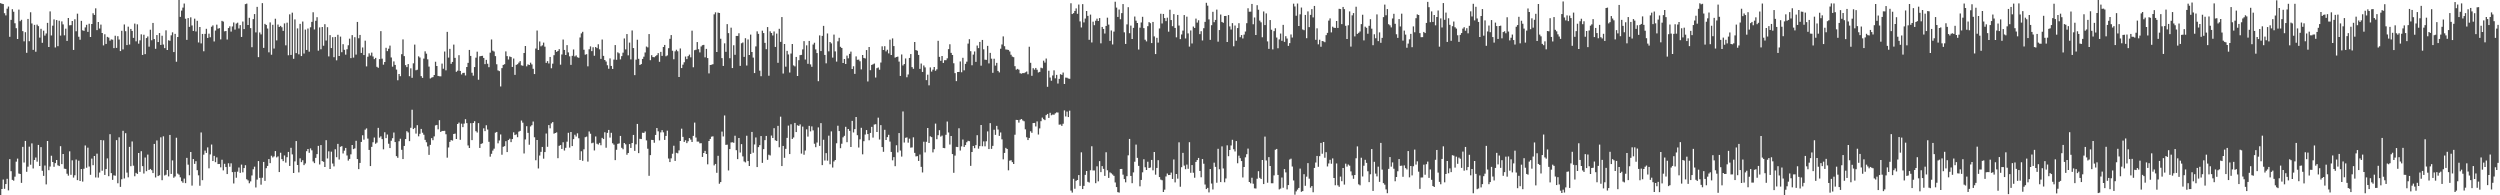 <?xml version="1.0" encoding="UTF-8"?>
<svg xmlns="http://www.w3.org/2000/svg" width="1920" height="150">
  <path d="M0 2.416h1v148.562H0zM1 2.872h1v142.275H1zM2 3.143h1v134.756H2zM3 10.141h1v134.843H3zM4 11.839h1v129.507H4zM5 6.665h1v130.659H5zM6 5.016h1v141.189H6zM7 28.255h1v93.947H7zM8 15.271h1v116.198H8zM9 7.077h1v131.068H9zM10 9.008h1v129.768H10zM11 17.859h1v117.837H11zM12 21.637h1v102.523H12zM13 29.938h1v91.857H13zM14 7.393h1v125.906H14zM15 16.275h1v117.339H15zM16 15.205h1v125.223H16zM17 23.919h1v88.891H17zM18 31.738h1v93.098H18zM19 24.704h1v83.516H19zM20 40.574h1v91.385H20zM21 14.558h1v113.465H21zM22 31.660h1v80.996H22zM23 9.410h1v117.118H23zM24 18.020h1v92.131H24zM25 38.300h1v91.073H25zM26 19.120h1v103.750H26zM27 39.749h1v81.240H27zM28 18.880h1v105.285H28zM29 20.060h1v91.269H29zM30 28.874h1v98.616H30zM31 22.126h1v90.872H31zM32 32.854h1v98.297H32zM33 23.549h1v111.530H33zM34 27.323h1v99.793H34zM35 25.714h1v115.901H35zM36 17.574h1v90.701H36zM37 36.111h1v94.582H37zM38 8.740h1v119.144H38zM39 27.218h1v92.386H39zM40 19.688h1v104.723H40zM41 14.874h1v113.217H41zM42 36.432h1v88.845H42zM43 15.412h1v107.455H43zM44 35.466h1v91.514H44zM45 15.920h1v111.627H45zM46 27.332h1v84.933H46zM47 16.437h1v109.606H47zM48 18.742h1v99.517H48zM49 27.125h1v102.408H49zM50 22.012h1v107.749H50zM51 31.459h1v101.962H51zM52 13.815h1v121.087H52zM53 19.472h1v96.736H53zM54 19.286h1v114.965H54zM55 16.107h1v107.022H55zM56 38.342h1v98.033H56zM57 14.795h1v119.811H57zM58 24.030h1v98.483H58zM59 10.497h1v127.838H59zM60 28.218h1v95.153H60zM61 30.507h1v108.499H61zM62 16.043h1v113.806H62zM63 23.304h1v116.163H63zM64 23.681h1v105.893H64zM65 21.019h1v90.687H65zM66 19.040h1v109.757H66zM67 24.474h1v88.918H67zM68 18.220h1v109.680H68zM69 28.426h1v105.844H69zM70 18.427h1v103.356H70zM71 10.174h1v116.702H71zM72 11.483h1v108.330H72zM73 6.414h1v129.855H73zM74 23.134h1v94.888H74zM75 16.875h1v119.502H75zM76 21.894h1v110.621H76zM77 18.898h1v88.678H77zM78 25.345h1v105.762H78zM79 34.880h1v72.880H79zM80 26.317h1v108.057H80zM81 33.723h1v96.145H81zM82 28.339h1v93.305H82zM83 28.895h1v106.411H83zM84 31.215h1v71.859H84zM85 30.252h1v102.705H85zM86 30.449h1v107.685H86zM87 36.953h1v97.681H87zM88 27.442h1v107.545H88zM89 36.756h1v70.851H89zM90 27.781h1v112.966H90zM91 30.364h1v75.092H91zM92 39.194h1v104.306H92zM93 23.652h1v114.014H93zM94 37.919h1v62.554H94zM95 18.809h1v118.268H95zM96 23.942h1v78.372H96zM97 34.604h1v97.965H97zM98 20.461h1v115.735H98zM99 34.187h1v78.600H99zM100 22.208h1v105.434H100zM101 23.778h1v84.854H101zM102 29.085h1v98.147H102zM103 18.142h1v117.232H103zM104 31.732h1v101.008H104zM105 18.664h1v114.931H105zM106 33.530h1v83.988H106zM107 30.971h1v101.001H107zM108 26.362h1v89.785H108zM109 42.167h1v85.438H109zM110 26.657h1v106.607H110zM111 41.552h1v79.416H111zM112 29.225h1v102.279H112zM113 27.980h1v90.750H113zM114 35.840h1v94.706H114zM115 22.826h1v106.907H115zM116 30.937h1v99.764H116zM117 17.624h1v115.266H117zM118 30.016h1v80.523H118zM119 37.473h1v98.806H119zM120 26.948h1v80.906H120zM121 32.306h1v102.936H121zM122 25.373h1v109.232H122zM123 34.486h1v70.987H123zM124 27.453h1v110.965H124zM125 34.186h1v70.513H125zM126 36.959h1v97.808H126zM127 23.310h1v110.910H127zM128 38.389h1v92.179H128zM129 30.937h1v104.547H129zM130 31.312h1v72.331H130zM131 27.121h1v106.463H131zM132 24.852h1v98.355H132zM133 39.999h1v96.522H133zM134 25.990h1v109.560H134zM135 47.392h1v58.389H135zM136 28.424h1v104.912H136zM137 -0.625h1v134.764H137zM138 12.946h1v123.252H138zM139 8.123h1v131.047H139zM140 5.833h1v134.530H140zM141 2.692h1v134.455H141zM142 14.364h1v126.301H142zM143 30.594h1v90.633H143zM144 13.872h1v112.575H144zM145 20.629h1v113.953H145zM146 13.290h1v103.450H146zM147 19.575h1v122.984H147zM148 23.768h1v98.390H148zM149 14.334h1v111.513H149zM150 24.176h1v99.646H150zM151 15.978h1v114.725H151zM152 32.610h1v102.035H152zM153 20.721h1v121.911H153zM154 33.344h1v68.407H154zM155 26.073h1v112.299H155zM156 39.363h1v79.397H156zM157 26.023h1v89.633H157zM158 22.104h1v95.325H158zM159 29.126h1v84.055H159zM160 25.868h1v103.418H160zM161 28.600h1v89.958H161zM162 20.546h1v90.431H162zM163 19.492h1v104.182H163zM164 31.824h1v87.893H164zM165 23.457h1v101.095H165zM166 18.925h1v101.953H166zM167 22.019h1v104.006H167zM168 21.602h1v104.304H168zM169 30.235h1v98.302H169zM170 16.006h1v106.680H170zM171 16.590h1v114.285H171zM172 24.066h1v101.733H172zM173 23.809h1v104.500H173zM174 30.376h1v103.328H174zM175 21.569h1v103.798H175zM176 20.223h1v107.816H176zM177 24.282h1v101.168H177zM178 20.331h1v111.888H178zM179 17.228h1v123.654H179zM180 22.739h1v109.269H180zM181 18.055h1v118.428H181zM182 17.393h1v114.466H182zM183 21.864h1v106.824H183zM184 19.318h1v113.464H184zM185 28.377h1v98.033H185zM186 16.526h1v115.823H186zM187 22.300h1v106.783H187zM188 3.160h1v123.730H188zM189 2.775h1v134.899H189zM190 19.207h1v119.326H190zM191 13.667h1v127.105H191zM192 21.581h1v117.742H192zM193 36.231h1v98.511H193zM194 14.671h1v115.343H194zM195 10.808h1v117.191H195zM196 24.866h1v119.129H196zM197 5.252h1v132.667H197zM198 43.883h1v79.807H198zM199 24.913h1v111.679H199zM200 26.395h1v115.422H200zM201 2.384h1v134.138H201zM202 36.749h1v87.603H202zM203 18.338h1v120.583H203zM204 19.167h1v110.016H204zM205 21.890h1v105.541H205zM206 40.180h1v81.959H206zM207 17.208h1v108.080H207zM208 42.047h1v77.555H208zM209 19.047h1v101.872H209zM210 37.250h1v82.871H210zM211 14.381h1v101.651H211zM212 31.039h1v89.825H212zM213 18.855h1v101.243H213zM214 20.662h1v111.487H214zM215 19.888h1v97.391H215zM216 20.956h1v101.252H216zM217 23.713h1v100.034H217zM218 17.966h1v101.444H218zM219 34.805h1v90.095H219zM220 17.420h1v103.291H220zM221 42.421h1v74.249H221zM222 11.020h1v116.416H222zM223 42.176h1v71.359H223zM224 9.735h1v108.855H224zM225 45.179h1v87.669H225zM226 14.917h1v109.037H226zM227 40.807h1v67.508H227zM228 21.835h1v104.882H228zM229 41.709h1v90.688H229zM230 18.308h1v103.280H230zM231 43.082h1v81.449H231zM232 16.532h1v106.551H232zM233 41.134h1v85.668H233zM234 22.742h1v102.803H234zM235 38.373h1v77.736H235zM236 21.914h1v92.497H236zM237 39.700h1v77.674H237zM238 20.920h1v93.027H238zM239 16.789h1v98.650H239zM240 9.417h1v114.587H240zM241 22.611h1v102.664H241zM242 15.958h1v105.290H242zM243 13.184h1v105.184H243zM244 38.928h1v73.118H244zM245 21.054h1v105.266H245zM246 37.854h1v73.541H246zM247 20.760h1v102.924H247zM248 35.127h1v89.127H248zM249 18.578h1v109.700H249zM250 31.139h1v76.518H250zM251 20.876h1v100.848H251zM252 43.299h1v72.911H252zM253 26.962h1v102.806H253zM254 36.915h1v79.574H254zM255 28.590h1v96.989H255zM256 43.935h1v83.868H256zM257 28.358h1v86.280H257zM258 46.313h1v74.425H258zM259 26.719h1v83.787H259zM260 42.993h1v79.531H260zM261 28.113h1v84.620H261zM262 40.074h1v72.181H262zM263 33.922h1v83.932H263zM264 38.237h1v77.490H264zM265 41.996h1v71.592H265zM266 37.840h1v81.565H266zM267 34.743h1v88.616H267zM268 29.702h1v92.355H268zM269 44.643h1v73.866H269zM270 26.982h1v84.400H270zM271 44.243h1v70.271H271zM272 28.562h1v85.420H272zM273 41.926h1v66.220H273zM274 16.821h1v105.324H274zM275 29.413h1v100.486H275zM276 26.851h1v98.267H276zM277 40.648h1v68.373H277zM278 36.447h1v67.413H278zM279 42.315h1v64.962H279zM280 31.247h1v68.360H280zM281 50.980h1v47.620H281zM282 43.583h1v62.841H282zM283 40.945h1v74.189H283zM284 42.645h1v84.890H284zM285 40.381h1v72.414H285zM286 43.380h1v65.873H286zM287 45.422h1v60.183H287zM288 44.439h1v65.965H288zM289 51.324h1v58.173H289zM290 52.093h1v46.109H290zM291 45.436h1v60.317H291zM292 23.894h1v80.821H292zM293 45.054h1v61.805H293zM294 49.668h1v65.012H294zM295 47.609h1v53.967H295zM296 36.687h1v69.410H296zM297 39.279h1v64.026H297zM298 37.443h1v72.967H298zM299 35.005h1v78.686H299zM300 44.155h1v63.929H300zM301 51.197h1v54.949H301zM302 47.176h1v54.586H302zM303 49.850h1v59.274H303zM304 53.442h1v66.445H304zM305 61.656h1v59.519H305zM306 56.809h1v51.701H306zM307 58.503h1v48.041H307zM308 41.630h1v73.404H308zM309 30.247h1v91.912H309zM310 43.110h1v68.983H310zM311 50.043h1v56.744H311zM312 51.537h1v49.232H312zM313 49.215h1v52.522H313zM314 58.500h1v49.878H314zM315 52.475h1v45.690H315zM316 59.771h1v24.493H316zM317 48.631h1v50.516H317zM318 34.257h1v63.934H318zM319 53.984h1v48.599H319zM320 53.577h1v42.569H320zM321 43.279h1v61.421H321zM322 44.203h1v58.545H322zM323 58.451h1v40.544H323zM324 59.782h1v42.165H324zM325 45.016h1v58.461H325zM326 39.404h1v68.014H326zM327 41.222h1v68.049H327zM328 45.576h1v66.863H328zM329 51.164h1v67.754H329zM330 60.259h1v51.002H330zM331 59.590h1v46.475H331zM332 59.232h1v48.437H332zM333 57.593h1v47.175H333zM334 47.407h1v48.903H334zM335 50.671h1v45.262H335zM336 58.310h1v41.005H336zM337 58.586h1v33.742H337zM338 58.609h1v42.698H338zM339 48.854h1v51.699H339zM340 52.788h1v47.790H340zM341 39.569h1v60.881H341zM342 54.012h1v49.129H342zM343 24.492h1v96.581H343zM344 44.256h1v68.999H344zM345 37.542h1v71.395H345zM346 49.000h1v58.581H346zM347 47.559h1v60.405H347zM348 34.246h1v68.648H348zM349 44.424h1v58.189H349zM350 55.148h1v51.584H350zM351 54.287h1v40.968H351zM352 42.392h1v51.782H352zM353 54.498h1v52.860H353zM354 57.199h1v37.765H354zM355 55.994h1v41.633H355zM356 55.887h1v39.027H356zM357 57.972h1v33.564H357zM358 51.452h1v43.105H358zM359 48.258h1v63.472H359zM360 38.349h1v75.310H360zM361 42.945h1v51.650H361zM362 55.868h1v51.761H362zM363 58.108h1v36.373H363zM364 51.489h1v41.605H364zM365 44.306h1v56.455H365zM366 39.706h1v62.065H366zM367 61.259h1v33.291H367zM368 43.246h1v70.371H368zM369 43.031h1v67.498H369zM370 42.879h1v67.163H370zM371 44.475h1v54.097H371zM372 49.270h1v51.461H372zM373 45.965h1v50.243H373zM374 48.960h1v50.504H374zM375 51.613h1v57.310H375zM376 40.431h1v79.873H376zM377 30.286h1v87.855H377zM378 38.935h1v76.736H378zM379 39.555h1v74.612H379zM380 43.090h1v58.794H380zM381 49.366h1v51.949H381zM382 54.045h1v56.029H382zM383 54.632h1v53.264H383zM384 66.419h1v36.836H384zM385 52.342h1v66.508H385zM386 49.870h1v62.881H386zM387 49.305h1v62.946H387zM388 39.455h1v68.999H388zM389 43.127h1v73.636H389zM390 45.708h1v61.853H390zM391 43.377h1v63.167H391zM392 43.818h1v65.364H392zM393 51.407h1v55.374H393zM394 44.946h1v56.676H394zM395 57.499h1v46.255H395zM396 49.800h1v53.427H396zM397 49.289h1v56.056H397zM398 48.070h1v53.070H398zM399 46.952h1v53.556H399zM400 50.162h1v42.387H400zM401 50.501h1v43.707H401zM402 40.717h1v77.147H402zM403 35.310h1v71.806H403zM404 50.940h1v45.999H404zM405 49.467h1v52.581H405zM406 49.941h1v61.202H406zM407 48.145h1v48.957H407zM408 49.474h1v46.698H408zM409 52.815h1v40.531H409zM410 56.871h1v48.556H410zM411 37.258h1v85.835H411zM412 23.423h1v84.084H412zM413 38.382h1v90.989H413zM414 31.861h1v87.587H414zM415 35.564h1v81.051H415zM416 34.837h1v78.009H416zM417 32.740h1v89.131H417zM418 35.841h1v80.958H418zM419 48.302h1v54.226H419zM420 46.928h1v65.810H420zM421 48.731h1v47.329H421zM422 43.747h1v54.809H422zM423 52.448h1v42.333H423zM424 48.913h1v44.825H424zM425 42.399h1v60.278H425zM426 38.395h1v63.761H426zM427 39.835h1v61.870H427zM428 39.124h1v82.361H428zM429 37.746h1v74.228H429zM430 49.688h1v61.737H430zM431 41.831h1v72.546H431zM432 30.352h1v78.908H432zM433 38.357h1v77.265H433zM434 42.218h1v71.313H434zM435 34.648h1v74.128H435zM436 40.261h1v61.744H436zM437 43.270h1v70.084H437zM438 49.840h1v51.557H438zM439 42.868h1v69.317H439zM440 38.007h1v68.834H440zM441 43.326h1v60.156H441zM442 42.568h1v62.274H442zM443 43.987h1v58.431H443zM444 44.394h1v61.771H444zM445 28.781h1v94.097H445zM446 25.644h1v90.529H446zM447 24.432h1v99.052H447zM448 38.208h1v76.462H448zM449 41.983h1v63.364H449zM450 41.644h1v63.253H450zM451 50.929h1v73.157H451zM452 37.818h1v63.160H452zM453 35.623h1v67.101H453zM454 39.282h1v70.751H454zM455 36.315h1v73.241H455zM456 42.829h1v72.743H456zM457 36.116h1v68.696H457zM458 36.988h1v73.419H458zM459 33.972h1v77.033H459zM460 37.876h1v71.850H460zM461 45.217h1v66.333H461zM462 30.372h1v75.511H462zM463 42.904h1v63.885H463zM464 46.095h1v55.467H464zM465 47.238h1v66.197H465zM466 50.100h1v51.959H466zM467 52.792h1v46.979H467zM468 44.839h1v60.862H468zM469 50.646h1v51.334H469zM470 52.916h1v57.122H470zM471 45.783h1v65.301H471zM472 34.626h1v88.361H472zM473 45.908h1v69.113H473zM474 40.214h1v70.253H474zM475 40.950h1v69.156H475zM476 45.643h1v58.767H476zM477 43.122h1v70.394H477zM478 40.432h1v74.183H478zM479 29.535h1v80.284H479zM480 37.920h1v72.920H480zM481 26.161h1v92.664H481zM482 42.471h1v75.018H482zM483 32.739h1v77.910H483zM484 45.603h1v68.028H484zM485 23.394h1v86.412H485zM486 36.936h1v66.685H486zM487 57.715h1v58.134H487zM488 45.850h1v64.991H488zM489 30.525h1v64.667H489zM490 45.136h1v72.448H490zM491 49.923h1v56.664H491zM492 49.209h1v57.599H492zM493 45.236h1v56.703H493zM494 43.521h1v58.561H494zM495 40.310h1v60.649H495zM496 35.717h1v72.100H496zM497 36.402h1v77.813H497zM498 26.165h1v108.827H498zM499 46.231h1v72.896H499zM500 42.387h1v65.046H500zM501 43.812h1v63.684H501zM502 44.004h1v65.606H502zM503 43.183h1v60.430H503zM504 42.347h1v55.982H504zM505 40.813h1v60.053H505zM506 47.480h1v60.341H506zM507 39.832h1v61.870H507zM508 42.882h1v57.035H508zM509 36.085h1v65.566H509zM510 34.526h1v72.964H510zM511 43.214h1v61.162H511zM512 42.528h1v57.827H512zM513 37.022h1v84.755H513zM514 29.789h1v94.697H514zM515 26.935h1v94.654H515zM516 38.981h1v79.068H516zM517 45.507h1v66.423H517zM518 39.411h1v84.169H518zM519 38.202h1v79.136H519zM520 39.347h1v78.406H520zM521 59.148h1v56.365H521zM522 37.213h1v71.065H522zM523 52.296h1v46.516H523zM524 49.672h1v55.453H524zM525 47.820h1v61.177H525zM526 43.430h1v64.284H526zM527 45.412h1v64.498H527zM528 43.105h1v65.363H528zM529 41.911h1v64.140H529zM530 44.033h1v63.182H530zM531 23.529h1v85.513H531zM532 51.655h1v52.693H532zM533 38.543h1v55.609H533zM534 38.189h1v67.416H534zM535 32.285h1v76.489H535zM536 37.767h1v70.979H536zM537 40.266h1v69.788H537zM538 35.710h1v74.265H538zM539 34.728h1v85.816H539zM540 34.435h1v83.045H540zM541 44.032h1v71.812H541zM542 37.530h1v80.739H542zM543 44.592h1v81.595H543zM544 56.366h1v51.937H544zM545 49.905h1v56.806H545zM546 49.741h1v55.213H546zM547 49.330h1v55.394H547zM548 11.023h1v115.983H548zM549 9.474h1v116.412H549zM550 39.960h1v92.765H550zM551 9.673h1v109.999H551zM552 9.998h1v131.109H552zM553 29.736h1v110.085H553zM554 44.638h1v56.413H554zM555 50.640h1v54.164H555zM556 33.285h1v55.374H556zM557 39.773h1v71.493H557zM558 18.529h1v92.571H558zM559 25.468h1v105.440H559zM560 44.686h1v69.821H560zM561 21.237h1v88.165H561zM562 52.262h1v56.996H562zM563 34.751h1v74.907H563zM564 42.065h1v62.154H564zM565 27.582h1v87.761H565zM566 27.599h1v94.596H566zM567 25.545h1v80.436H567zM568 50.577h1v66.580H568zM569 33.213h1v77.460H569zM570 32.603h1v87.525H570zM571 43.656h1v80.334H571zM572 29.359h1v95.376H572zM573 50.305h1v53.915H573zM574 30.285h1v93.421H574zM575 42.241h1v85.262H575zM576 26.574h1v91.645H576zM577 39.961h1v61.376H577zM578 44.228h1v73.049H578zM579 56.100h1v54.841H579zM580 35.616h1v69.981H580zM581 24.065h1v104.234H581zM582 26.001h1v86.973H582zM583 54.287h1v57.163H583zM584 58.522h1v45.979H584zM585 23.548h1v101.542H585zM586 25.415h1v89.108H586zM587 32.931h1v74.702H587zM588 37.777h1v66.643H588zM589 20.795h1v101.951H589zM590 58.173h1v60.648H590zM591 24.045h1v95.354H591zM592 25.363h1v78.727H592zM593 27.222h1v78.781H593zM594 24.142h1v74.298H594zM595 36.044h1v71.737H595zM596 25.792h1v82.479H596zM597 48.217h1v48.430H597zM598 22.115h1v90.962H598zM599 32.173h1v57.409H599zM600 13.132h1v114.389H600zM601 56.458h1v55.626H601zM602 33.783h1v87.415H602zM603 51.197h1v63.113H603zM604 39.055h1v66.818H604zM605 41.805h1v54.657H605zM606 55.706h1v62.632H606zM607 41.098h1v54.323H607zM608 33.803h1v72.917H608zM609 50.209h1v55.344H609zM610 50.981h1v43.448H610zM611 43.746h1v57.702H611zM612 58.380h1v37.814H612zM613 46.217h1v50.487H613zM614 42.354h1v53.208H614zM615 42.129h1v75.818H615zM616 37.956h1v59.292H616zM617 31.592h1v87.220H617zM618 45.748h1v69.880H618zM619 34.809h1v64.505H619zM620 48.979h1v55.954H620zM621 31.444h1v65.232H621zM622 49.463h1v51.456H622zM623 51.284h1v45.790H623zM624 34.177h1v65.977H624zM625 32.812h1v77.589H625zM626 37.960h1v75.078H626zM627 40.752h1v68.709H627zM628 62.345h1v35.496H628zM629 27.163h1v84.845H629zM630 39.207h1v55.384H630zM631 27.527h1v99.309H631zM632 19.872h1v87.431H632zM633 42.178h1v81.086H633zM634 48.637h1v68.989H634zM635 25.688h1v97.712H635zM636 39.426h1v64.756H636zM637 32.235h1v93.922H637zM638 33.324h1v67.598H638zM639 44.238h1v84.408H639zM640 26.594h1v97.403H640zM641 39.478h1v83.381H641zM642 47.297h1v62.706H642zM643 31.719h1v64.858H643zM644 29.015h1v71.650H644zM645 35.928h1v77.872H645zM646 36.858h1v73.542H646zM647 48.398h1v57.093H647zM648 45.298h1v59.005H648zM649 49.135h1v48.246H649zM650 42.713h1v66.476H650zM651 44.812h1v54.247H651zM652 41.359h1v59.128H652zM653 39.644h1v73.235H653zM654 53.005h1v39.846H654zM655 50.914h1v50.828H655zM656 56.736h1v42.416H656zM657 43.300h1v46.569H657zM658 45.917h1v57.895H658zM659 45.792h1v67.502H659zM660 47.044h1v59.952H660zM661 53.313h1v44.842H661zM662 42.215h1v76.287H662zM663 44.487h1v63.974H663zM664 44.907h1v58.429H664zM665 38.464h1v61.438H665zM666 62.578h1v40.369H666zM667 36.113h1v71.635H667zM668 53.921h1v48.155H668zM669 49.880h1v47.576H669zM670 49.351h1v56.320H670zM671 48.788h1v46.838H671zM672 59.520h1v35.859H672zM673 52.355h1v49.039H673zM674 51.800h1v38.568H674zM675 53.572h1v53.600H675zM676 48.046h1v48.081H676zM677 35.587h1v77.378H677zM678 38.393h1v78.208H678zM679 35.484h1v64.210H679zM680 39.489h1v68.046H680zM681 38.180h1v67.118H681zM682 41.031h1v62.481H682zM683 30.475h1v78.276H683zM684 42.244h1v74.424H684zM685 29.469h1v93.683H685zM686 35.386h1v85.312H686zM687 44.235h1v83.388H687zM688 43.766h1v67.782H688zM689 43.487h1v73.545H689zM690 47.330h1v54.873H690zM691 58.293h1v57.294H691zM692 41.830h1v78.415H692zM693 50.284h1v35.335H693zM694 49.198h1v60.262H694zM695 44.919h1v60.896H695zM696 59.352h1v46.158H696zM697 57.175h1v52.405H697zM698 44.503h1v62.005H698zM699 41.521h1v71.867H699zM700 51.575h1v61.652H700zM701 52.830h1v52.661H701zM702 32.248h1v85.155H702zM703 38.440h1v81.697H703zM704 38.944h1v80.991H704zM705 42.188h1v81.429H705zM706 52.915h1v65.785H706zM707 48.777h1v79.383H707zM708 55.261h1v77.174H708zM709 50.286h1v58.583H709zM710 51.754h1v65.294H710zM711 61.537h1v47.348H711zM712 57.360h1v40.929H712zM713 65.552h1v44.287H713zM714 51.753h1v52.966H714zM715 54.999h1v50.307H715zM716 53.492h1v63.539H716zM717 51.462h1v63.127H717zM718 54.342h1v40.587H718zM719 53.225h1v53.663H719zM720 31.317h1v72.518H720zM721 43.650h1v56.359H721zM722 46.699h1v58.198H722zM723 43.032h1v61.133H723zM724 48.341h1v65.296H724zM725 46.233h1v67.575H725zM726 46.254h1v57.290H726zM727 44.794h1v48.570H727zM728 37.715h1v64.018H728zM729 33.992h1v77.011H729zM730 40.600h1v63.863H730zM731 42.217h1v76.108H731zM732 48.599h1v84.130H732zM733 56.142h1v63.366H733zM734 62.331h1v50.445H734zM735 55.319h1v57.649H735zM736 55.240h1v43.253H736zM737 47.228h1v68.369H737zM738 55.516h1v56.896H738zM739 44.402h1v62.779H739zM740 54.008h1v58.835H740zM741 49.028h1v62.384H741zM742 47.356h1v61.913H742zM743 33.467h1v74.680H743zM744 30.127h1v78.316H744zM745 39.334h1v88.065H745zM746 50.106h1v66.627H746zM747 41.942h1v70.141H747zM748 39.526h1v74.307H748zM749 47.498h1v63.954H749zM750 34.984h1v68.862H750zM751 36.941h1v77.212H751zM752 32.225h1v79.997H752zM753 50.408h1v45.572H753zM754 30.664h1v81.682H754zM755 37.872h1v70.734H755zM756 45.841h1v66.538H756zM757 46.003h1v62.487H757zM758 35.216h1v65.681H758zM759 48.705h1v65.801H759zM760 40.590h1v53.992H760zM761 45.039h1v69.305H761zM762 55.909h1v56.111H762zM763 45.104h1v54.527H763zM764 50.372h1v53.212H764zM765 48.272h1v48.417H765zM766 54.486h1v44.970H766zM767 55.580h1v48.773H767zM768 37.426h1v64.324H768zM769 34.164h1v72.857H769zM770 27.937h1v94.432H770zM771 35.500h1v81.941H771zM772 38.001h1v75.548H772zM773 38.162h1v76.249H773zM774 38.368h1v92.471H774zM775 39.524h1v83.853H775zM776 42.037h1v80.987H776zM777 43.487h1v81.055H777zM778 43.937h1v82.017H778zM779 50.845h1v52.612H779zM780 53.502h1v38.531H780zM781 52.875h1v39.279H781zM782 53.511h1v40.649H782zM783 56.279h1v35.701H783zM784 56.581h1v34.803H784zM785 56.113h1v36.418H785zM786 56.146h1v36.990H786zM787 55.565h1v43.753H787zM788 54.926h1v50.497H788zM789 57.059h1v50.536H789zM790 35.897h1v70.012H790zM791 48.221h1v52.595H791zM792 58.237h1v43.765H792zM793 52.357h1v42.175H793zM794 53.506h1v40.926H794zM795 52.181h1v44.939H795zM796 53.556h1v39.679H796zM797 55.641h1v47.663H797zM798 55.202h1v43.419H798zM799 51.990h1v41.079H799zM800 52.439h1v37.881H800zM801 46.608h1v44.912H801zM802 48.096h1v44.179H802zM803 44.957h1v43.451H803zM804 66.668h1v20.830H804zM805 54.308h1v36.278H805zM806 59.550h1v27.101H806zM807 62.001h1v26.520H807zM808 57.982h1v30.004H808zM809 54.040h1v34.075H809zM810 60.158h1v26.894H810zM811 57.511h1v28.797H811zM812 64.157h1v22.243H812zM813 60.553h1v35.203H813zM814 56.984h1v38.580H814zM815 57.517h1v39.135H815zM816 55.686h1v39.337H816zM817 64.514h1v20.268H817zM818 59.584h1v29.857H818zM819 59.715h1v25.979H819zM820 60.302h1v29.603H820zM821 60.541h1v24.456H821zM822 2.484h1v143.921H822zM823 10.813h1v137.083H823zM824 10.061h1v127.249H824zM825 8.403h1v136.529H825zM826 6.425h1v132.417H826zM827 10.603h1v127.661H827zM828 3.471h1v130.983H828zM829 16.422h1v126.310H829zM830 21.105h1v95.889H830zM831 3.193h1v142.024H831zM832 17.197h1v125.548H832zM833 14.241h1v120.055H833zM834 8.470h1v122.864H834zM835 12.171h1v127.455H835zM836 30.581h1v109.601H836zM837 11.192h1v119.560H837zM838 32.600h1v79.750H838zM839 16.646h1v114.252H839zM840 19.339h1v111.597H840zM841 15.914h1v124.792H841zM842 14.361h1v113.358H842zM843 16.138h1v123.137H843zM844 13.893h1v109.877H844zM845 33.273h1v98.940H845zM846 20.691h1v106.885H846zM847 22.199h1v107.490H847zM848 25.749h1v109.317H848zM849 19.897h1v97.023H849zM850 13.568h1v117.175H850zM851 18.895h1v117.733H851zM852 31.389h1v101.033H852zM853 23.405h1v109.709H853zM854 34.173h1v99.870H854zM855 24.264h1v110.818H855zM856 1.324h1v138.826H856zM857 5.827h1v137.828H857zM858 12.983h1v134.551H858zM859 7.330h1v140.604H859zM860 14.800h1v115.011H860zM861 10.090h1v119.641H861zM862 3.126h1v131.028H862zM863 24.809h1v112.714H863zM864 33.756h1v106.259H864zM865 18.743h1v116.562H865zM866 5.554h1v113.757H866zM867 25.498h1v81.180H867zM868 19.653h1v115.439H868zM869 29.939h1v110.756H869zM870 21.403h1v111.013H870zM871 12.709h1v111.498H871zM872 15.878h1v95.163H872zM873 17.685h1v103.543H873zM874 38.051h1v89.317H874zM875 21.239h1v121.869H875zM876 17.233h1v120.948H876zM877 12.883h1v119.452H877zM878 21.611h1v100.720H878zM879 30.496h1v97.949H879zM880 31.800h1v98.775H880zM881 20.103h1v104.103H881zM882 17.021h1v112.012H882zM883 17.841h1v110.822H883zM884 33.092h1v89.734H884zM885 16.830h1v114.008H885zM886 27.960h1v88.790H886zM887 41.519h1v92.601H887zM888 29.028h1v99.943H888zM889 32.730h1v90.296H889zM890 21.884h1v114.113H890zM891 10.570h1v127.358H891zM892 18.027h1v120.430H892zM893 10.701h1v136.775H893zM894 13.863h1v131.784H894zM895 16.230h1v119.311H895zM896 13.578h1v119.706H896zM897 24.335h1v110.140H897zM898 7.471h1v126.901H898zM899 15.406h1v117.147H899zM900 20.101h1v117.314H900zM901 10.859h1v111.632H901zM902 21.475h1v118.626H902zM903 28.691h1v104.936H903zM904 11.451h1v125.744H904zM905 19.623h1v89.668H905zM906 30.054h1v113.340H906zM907 26.494h1v101.937H907zM908 23.492h1v93.894H908zM909 11.573h1v115.601H909zM910 29.519h1v100.411H910zM911 12.796h1v113.628H911zM912 25.659h1v103.994H912zM913 35.813h1v73.373H913zM914 23.415h1v109.286H914zM915 33.387h1v93.373H915zM916 20.372h1v112.311H916zM917 21.428h1v115.060H917zM918 14.291h1v110.096H918zM919 17.355h1v105.561H919zM920 15.567h1v105.742H920zM921 26.202h1v105.060H921zM922 23.938h1v112.208H922zM923 31.101h1v91.071H923zM924 21.672h1v104.056H924zM925 16.808h1v124.928H925zM926 2.133h1v143.091H926zM927 4.364h1v139.898H927zM928 14.907h1v132.877H928zM929 30.640h1v99.203H929zM930 19.375h1v121.575H930zM931 9.086h1v136.410H931zM932 17.051h1v107.899H932zM933 15.334h1v112.801H933zM934 7.368h1v132.974H934zM935 31.993h1v82.283H935zM936 23.068h1v106.942H936zM937 11.141h1v128.711H937zM938 16.863h1v95.594H938zM939 17.501h1v111.869H939zM940 12.296h1v127.671H940zM941 12.236h1v124.839H941zM942 32.243h1v79.379H942zM943 11.576h1v108.382H943zM944 20.266h1v94.933H944zM945 22.660h1v89.047H945zM946 17.778h1v89.613H946zM947 35.548h1v79.074H947zM948 19.595h1v96.742H948zM949 31.268h1v77.048H949zM950 21.540h1v103.867H950zM951 17.823h1v101.728H951zM952 28.557h1v92.919H952zM953 26.952h1v96.728H953zM954 29.563h1v106.708H954zM955 26.585h1v101.649H955zM956 24.214h1v96.601H956zM957 17.797h1v100.604H957zM958 6.343h1v107.770H958zM959 9.009h1v130.762H959zM960 8.949h1v131.865H960zM961 3.030h1v133.479H961zM962 18.611h1v122.507H962zM963 13.403h1v131.251H963zM964 26.859h1v117.918H964zM965 4.005h1v133.272H965zM966 7.470h1v124.020H966zM967 15.845h1v120.725H967zM968 17.128h1v120.322H968zM969 28.640h1v94.228H969zM970 8.795h1v132.592H970zM971 19.248h1v85.644H971zM972 10.297h1v112.917H972zM973 31.794h1v108.547H973zM974 37.506h1v83.195H974zM975 15.434h1v112.074H975zM976 22.826h1v117.908H976zM977 37.961h1v102.782H977zM978 23.932h1v110.785H978zM979 21.710h1v93.276H979zM980 28.812h1v85.567H980zM981 37.076h1v97.257H981zM982 30.268h1v115.166H982zM983 25.739h1v119.088H983zM984 31.313h1v105.031H984zM985 19.111h1v125.070H985zM986 32.152h1v97.670H986zM987 27.805h1v104.623H987zM988 29.585h1v115.885H988zM989 35.203h1v106.937H989zM990 33.136h1v89.398H990zM991 26.471h1v95.373H991zM992 28.802h1v99.092H992zM993 2.801h1v135.810H993zM994 4.969h1v144.540H994zM995 12.066h1v134.923H995zM996 2.708h1v142.893H996zM997 19.992h1v124.317H997zM998 10.996h1v118.512H998zM999 5.809h1v141.509H999zM1000 22.629h1v124.096H1000zM1001 23.192h1v110.613H1001zM1002 11.490h1v131.187H1002zM1003 29.340h1v106.365H1003zM1004 8.752h1v116.524H1004zM1005 20.844h1v116.378H1005zM1006 11.439h1v132.715H1006zM1007 7.012h1v135.886H1007zM1008 13.381h1v134.287H1008zM1009 4.575h1v124.387H1009zM1010 30.586h1v94.219H1010zM1011 21.767h1v97.984H1011zM1012 34.028h1v94.072H1012zM1013 30.530h1v89.426H1013zM1014 35.905h1v73.846H1014zM1015 31.503h1v86.588H1015zM1016 31.779h1v77.293H1016zM1017 32.399h1v88.740H1017zM1018 26.990h1v89.895H1018zM1019 25.240h1v102.629H1019zM1020 15.824h1v109.704H1020zM1021 14.140h1v108.571H1021zM1022 24.903h1v100.859H1022zM1023 20.493h1v101.149H1023zM1024 21.286h1v115.430H1024zM1025 21.439h1v120.843H1025zM1026 16.118h1v109.435H1026zM1027 21.449h1v120.879H1027zM1028 6.761h1v136.678H1028zM1029 6.941h1v128.700H1029zM1030 18.537h1v120.602H1030zM1031 5.301h1v123.734H1031zM1032 7.016h1v134.758H1032zM1033 19.819h1v105.870H1033zM1034 29.962h1v98.006H1034zM1035 19.412h1v106.937H1035zM1036 8.733h1v118.503H1036zM1037 35.790h1v95.855H1037zM1038 11.791h1v122.907H1038zM1039 10.058h1v127.261H1039zM1040 27.929h1v106.476H1040zM1041 5.189h1v116.360H1041zM1042 25.999h1v86.426H1042zM1043 25.197h1v116.386H1043zM1044 24.178h1v118.146H1044zM1045 18.536h1v102.592H1045zM1046 11.333h1v124.167H1046zM1047 31.004h1v96.278H1047zM1048 20.490h1v102.238H1048zM1049 21.338h1v103.743H1049zM1050 25.904h1v105.629H1050zM1051 19.801h1v120.054H1051zM1052 14.729h1v119.124H1052zM1053 22.006h1v92.463H1053zM1054 34.697h1v111.954H1054zM1055 26.303h1v97.946H1055zM1056 29.411h1v103.933H1056zM1057 11.038h1v124.439H1057zM1058 31.574h1v96.401H1058zM1059 24.883h1v114.768H1059zM1060 32.885h1v76.862H1060zM1061 29.064h1v101.173H1061zM1062 13.141h1v127.518H1062zM1063 3.543h1v138.303H1063zM1064 11.706h1v133.777H1064zM1065 6.943h1v141.441H1065zM1066 18.567h1v111.139H1066zM1067 19.440h1v101.198H1067zM1068 21.020h1v106.964H1068zM1069 14.166h1v110.538H1069zM1070 10.599h1v118.975H1070zM1071 18.279h1v120.924H1071zM1072 26.296h1v109.652H1072zM1073 29.078h1v102.441H1073zM1074 14.618h1v107.550H1074zM1075 20.313h1v107.074H1075zM1076 10.509h1v116.707H1076zM1077 31.158h1v104.639H1077zM1078 23.502h1v103.539H1078zM1079 26.559h1v102.570H1079zM1080 36.674h1v93.459H1080zM1081 33.504h1v82.491H1081zM1082 30.185h1v105.992H1082zM1083 25.997h1v101.515H1083zM1084 36.240h1v98.478H1084zM1085 20.255h1v107.440H1085zM1086 24.770h1v90.130H1086zM1087 13.972h1v112.420H1087zM1088 11.079h1v112.837H1088zM1089 11.542h1v120.321H1089zM1090 25.435h1v119.594H1090zM1091 28.565h1v107.801H1091zM1092 28.511h1v107.798H1092zM1093 24.531h1v101.924H1093zM1094 25.411h1v108.782H1094zM1095 17.611h1v108.489H1095zM1096 1.425h1v122.702H1096zM1097 5.544h1v131.043H1097zM1098 17.056h1v113.090H1098zM1099 8.731h1v129.360H1099zM1100 16.835h1v126.032H1100zM1101 11.523h1v132.106H1101zM1102 19.458h1v103.248H1102zM1103 13.045h1v102.130H1103zM1104 8.058h1v124.521H1104zM1105 35.853h1v103.810H1105zM1106 14.131h1v127.403H1106zM1107 21.079h1v100.980H1107zM1108 2.330h1v110.036H1108zM1109 15.184h1v124.867H1109zM1110 9.701h1v123.923H1110zM1111 32.212h1v91.423H1111zM1112 14.017h1v119.055H1112zM1113 19.039h1v110.284H1113zM1114 31.340h1v100.860H1114zM1115 20.115h1v99.084H1115zM1116 16.527h1v103.026H1116zM1117 20.925h1v107.784H1117zM1118 21.982h1v98.317H1118zM1119 27.099h1v98.720H1119zM1120 32.146h1v88.888H1120zM1121 26.788h1v95.144H1121zM1122 25.401h1v103.530H1122zM1123 21.956h1v94.451H1123zM1124 20.877h1v110.215H1124zM1125 23.597h1v89.242H1125zM1126 21.669h1v109.061H1126zM1127 25.577h1v102.730H1127zM1128 19.830h1v99.045H1128zM1129 8.726h1v125.949H1129zM1130 12.670h1v117.124H1130zM1131 2.926h1v145.479H1131zM1132 15.669h1v107.991H1132zM1133 5.245h1v128.299H1133zM1134 14.185h1v131.109H1134zM1135 16.853h1v127.878H1135zM1136 28.391h1v106.389H1136zM1137 12.297h1v131.606H1137zM1138 6.973h1v134.461H1138zM1139 27.417h1v107.898H1139zM1140 15.643h1v117.731H1140zM1141 35.173h1v76.849H1141zM1142 24.163h1v106.036H1142zM1143 19.600h1v121.861H1143zM1144 24.726h1v115.098H1144zM1145 15.409h1v112.742H1145zM1146 28.444h1v107.158H1146zM1147 32.705h1v105.890H1147zM1148 17.358h1v111.611H1148zM1149 20.026h1v97.385H1149zM1150 29.883h1v96.376H1150zM1151 19.993h1v99.456H1151zM1152 19.707h1v109.239H1152zM1153 29.464h1v93.591H1153zM1154 24.647h1v110.345H1154zM1155 24.014h1v108.170H1155zM1156 25.553h1v94.766H1156zM1157 13.245h1v122.446H1157zM1158 24.210h1v95.973H1158zM1159 31.038h1v100.042H1159zM1160 28.993h1v93.360H1160zM1161 26.511h1v105.901H1161zM1162 30.777h1v94.709H1162zM1163 34.211h1v81.503H1163zM1164 20.527h1v112.005H1164zM1165 19.276h1v125.262H1165zM1166 12.887h1v122.152H1166zM1167 33.275h1v109.702H1167zM1168 15.905h1v110.548H1168zM1169 18.245h1v127.064H1169zM1170 21.951h1v99.535H1170zM1171 32.721h1v96.074H1171zM1172 23.500h1v110.103H1172zM1173 6.482h1v127.650H1173zM1174 9.208h1v114.896H1174zM1175 22.418h1v100.565H1175zM1176 14.082h1v115.463H1176zM1177 21.264h1v98.946H1177zM1178 15.191h1v94.220H1178zM1179 10.588h1v131.787H1179zM1180 31.488h1v86.237H1180zM1181 3.082h1v122.830H1181zM1182 26.586h1v100.084H1182zM1183 27.887h1v105.345H1183zM1184 33.667h1v85.423H1184zM1185 34.719h1v68.583H1185zM1186 31.729h1v89.163H1186zM1187 37.900h1v83.947H1187zM1188 23.826h1v90.965H1188zM1189 24.052h1v104.112H1189zM1190 13.995h1v126.074H1190zM1191 28.388h1v101.907H1191zM1192 31.861h1v94.605H1192zM1193 13.126h1v114.236H1193zM1194 22.885h1v112.669H1194zM1195 24.083h1v118.031H1195zM1196 26.360h1v109.724H1196zM1197 28.061h1v113.585H1197zM1198 29.860h1v116.589H1198zM1199 10.822h1v137.395H1199zM1200 1.115h1v144.526H1200zM1201 13.409h1v134.470H1201zM1202 15.678h1v128.222H1202zM1203 11.809h1v120.146H1203zM1204 16.219h1v115.484H1204zM1205 11.968h1v132.359H1205zM1206 13.881h1v111.592H1206zM1207 35.166h1v81.422H1207zM1208 9.677h1v116.890H1208zM1209 28.279h1v109.609H1209zM1210 23.922h1v102.922H1210zM1211 18.216h1v113.117H1211zM1212 37.629h1v72.419H1212zM1213 16.309h1v106.530H1213zM1214 14.376h1v113.102H1214zM1215 18.564h1v112.357H1215zM1216 16.347h1v115.703H1216zM1217 28.205h1v90.162H1217zM1218 23.818h1v105.240H1218zM1219 36.180h1v82.518H1219zM1220 23.403h1v104.304H1220zM1221 19.716h1v113.919H1221zM1222 18.720h1v110.323H1222zM1223 14.707h1v114.097H1223zM1224 28.488h1v95.552H1224zM1225 21.439h1v110.788H1225zM1226 25.405h1v114.565H1226zM1227 29.400h1v97.983H1227zM1228 19.102h1v91.953H1228zM1229 28.555h1v112.550H1229zM1230 29.539h1v93.243H1230zM1231 25.961h1v118.721H1231zM1232 31.456h1v108.510H1232zM1233 6.120h1v122.801H1233zM1234 5.815h1v140.518H1234zM1235 17.959h1v126.453H1235zM1236 17.018h1v99.559H1236zM1237 12.346h1v113.664H1237zM1238 14.228h1v107.971H1238zM1239 15.608h1v107.463H1239zM1240 30.257h1v101.095H1240zM1241 23.135h1v100.460H1241zM1242 25.643h1v119.653H1242zM1243 3.813h1v124.454H1243zM1244 27.816h1v105.068H1244zM1245 15.268h1v116.626H1245zM1246 19.851h1v119.620H1246zM1247 24.789h1v115.303H1247zM1248 17.082h1v116.330H1248zM1249 33.304h1v84.215H1249zM1250 13.125h1v125.210H1250zM1251 28.248h1v99.463H1251zM1252 16.869h1v104.299H1252zM1253 29.604h1v83.539H1253zM1254 14.659h1v105.424H1254zM1255 15.800h1v97.376H1255zM1256 22.190h1v102.029H1256zM1257 19.410h1v94.680H1257zM1258 26.797h1v102.930H1258zM1259 19.139h1v119.301H1259zM1260 18.370h1v111.139H1260zM1261 12.583h1v125.075H1261zM1262 19.119h1v110.661H1262zM1263 23.606h1v104.427H1263zM1264 29.355h1v97.780H1264zM1265 33.486h1v100.534H1265zM1266 35.006h1v93.189H1266zM1267 11.819h1v126.332H1267zM1268 9.754h1v126.711H1268zM1269 18.559h1v121.354H1269zM1270 8.854h1v138.619H1270zM1271 17.903h1v122.619H1271zM1272 25.658h1v117.409H1272zM1273 15.049h1v124.628H1273zM1274 11.901h1v135.653H1274zM1275 32.494h1v84.256H1275zM1276 17.412h1v123.438H1276zM1277 11.617h1v121.781H1277zM1278 7.655h1v113.330H1278zM1279 13.143h1v122.436H1279zM1280 43.464h1v79.984H1280zM1281 26.251h1v116.723H1281zM1282 18.833h1v123.399H1282zM1283 25.803h1v102.858H1283zM1284 41.463h1v85.954H1284zM1285 26.034h1v93.940H1285zM1286 18.643h1v109.191H1286zM1287 25.875h1v91.218H1287zM1288 18.821h1v94.447H1288zM1289 16.898h1v117.756H1289zM1290 30.892h1v78.246H1290zM1291 21.726h1v119.270H1291zM1292 28.708h1v94.156H1292zM1293 21.258h1v102.102H1293zM1294 26.605h1v111.177H1294zM1295 31.529h1v88.776H1295zM1296 29.439h1v111.774H1296zM1297 35.407h1v88.034H1297zM1298 23.726h1v114.589H1298zM1299 26.987h1v107.480H1299zM1300 19.270h1v95.053H1300zM1301 15.745h1v112.895H1301zM1302 12.083h1v125.995H1302zM1303 18.152h1v120.825H1303zM1304 6.772h1v123.557H1304zM1305 2.531h1v135.144H1305zM1306 3.309h1v138.679H1306zM1307 2.931h1v140.877H1307zM1308 10.387h1v121.046H1308zM1309 34.261h1v103.157H1309zM1310 16.669h1v125.616H1310zM1311 14.091h1v121.571H1311zM1312 9.622h1v123.649H1312zM1313 33.949h1v98.358H1313zM1314 19.785h1v118.782H1314zM1315 27.826h1v91.384H1315zM1316 13.697h1v109.508H1316zM1317 37.277h1v93.477H1317zM1318 15.721h1v117.662H1318zM1319 3.529h1v144.559H1319zM1320 12.888h1v106.116H1320zM1321 30.593h1v97.825H1321zM1322 37.626h1v104.694H1322zM1323 28.895h1v103.967H1323zM1324 34.380h1v99.233H1324zM1325 30.556h1v103.039H1325zM1326 33.332h1v92.853H1326zM1327 28.105h1v87.782H1327zM1328 24.914h1v99.969H1328zM1329 33.777h1v100.187H1329zM1330 34.055h1v99.868H1330zM1331 33.293h1v89.325H1331zM1332 27.168h1v111.123H1332zM1333 18.910h1v94.366H1333zM1334 36.672h1v97.873H1334zM1335 34.901h1v75.618H1335zM1336 17.281h1v113.319H1336zM1337 6.695h1v133.841H1337zM1338 12.376h1v110.141H1338zM1339 10.318h1v129.944H1339zM1340 11.561h1v120.852H1340zM1341 26.608h1v104.517H1341zM1342 9.371h1v134.437H1342zM1343 22.726h1v112.996H1343zM1344 17.785h1v112.048H1344zM1345 16.844h1v123.397H1345zM1346 19.409h1v120.843H1346zM1347 15.859h1v114.567H1347zM1348 13.290h1v116.701H1348zM1349 18.576h1v117.948H1349zM1350 17.501h1v109.953H1350zM1351 8.883h1v125.134H1351zM1352 36.384h1v68.052H1352zM1353 2.702h1v118.317H1353zM1354 28.916h1v93.135H1354zM1355 31.151h1v101.841H1355zM1356 21.527h1v118.847H1356zM1357 28.045h1v94.612H1357zM1358 20.062h1v101.343H1358zM1359 22.991h1v111.370H1359zM1360 18.372h1v102.413H1360zM1361 23.529h1v100.354H1361zM1362 7.725h1v138.292H1362zM1363 14.509h1v116.384H1363zM1364 20.675h1v122.548H1364zM1365 40.677h1v86.964H1365zM1366 36.467h1v98.274H1366zM1367 15.523h1v127.765H1367zM1368 20.531h1v108.137H1368zM1369 27.809h1v109.303H1369zM1370 16.431h1v133.363H1370zM1371 10.986h1v134.721H1371zM1372 15.935h1v127.142H1372zM1373 15.311h1v124.201H1373zM1374 9.296h1v123.943H1374zM1375 14.175h1v122.717H1375zM1376 6.331h1v137.559H1376zM1377 21.203h1v112.744H1377zM1378 23.364h1v110.505H1378zM1379 11.225h1v133.050H1379zM1380 19.129h1v108.558H1380zM1381 7.671h1v128.171H1381zM1382 16.768h1v127.998H1382zM1383 8.900h1v127.375H1383zM1384 9.040h1v134.094H1384zM1385 19.008h1v121.455H1385zM1386 9.698h1v110.034H1386zM1387 16.973h1v110.772H1387zM1388 24.420h1v105.555H1388zM1389 15.328h1v109.624H1389zM1390 25.794h1v95.653H1390zM1391 25.921h1v91.177H1391zM1392 34.918h1v96.491H1392zM1393 12.777h1v94.952H1393zM1394 29.005h1v109.905H1394zM1395 18.010h1v103.313H1395zM1396 25.875h1v102.181H1396zM1397 9.777h1v127.331H1397zM1398 13.964h1v111.325H1398zM1399 11.774h1v115.819H1399zM1400 33.819h1v90.326H1400zM1401 21.296h1v108.455H1401zM1402 24.798h1v97.204H1402zM1403 16.293h1v110.715H1403zM1404 15.580h1v124.939H1404zM1405 5.032h1v142.955H1405zM1406 2.595h1v134.753H1406zM1407 9.928h1v137.172H1407zM1408 2.641h1v133.037H1408zM1409 9.386h1v133.902H1409zM1410 22.546h1v105.454H1410zM1411 29.024h1v105.101H1411zM1412 17.591h1v126.098H1412zM1413 7.799h1v138.062H1413zM1414 14.450h1v112.449H1414zM1415 9.999h1v109.070H1415zM1416 15.511h1v123.319H1416zM1417 30.070h1v101.026H1417zM1418 6.877h1v129.781H1418zM1419 16.466h1v94.869H1419zM1420 19.664h1v103.401H1420zM1421 35.908h1v104.059H1421zM1422 14.321h1v112.238H1422zM1423 7.128h1v122.330H1423zM1424 21.775h1v116.929H1424zM1425 7.766h1v122.202H1425zM1426 20.071h1v94.135H1426zM1427 24.799h1v100.249H1427zM1428 26.964h1v91.274H1428zM1429 20.359h1v108.268H1429zM1430 29.457h1v103.955H1430zM1431 36.919h1v85.440H1431zM1432 28.738h1v103.137H1432zM1433 25.943h1v100.531H1433zM1434 26.965h1v100.864H1434zM1435 27.228h1v102.033H1435zM1436 22.985h1v105.239H1436zM1437 24.646h1v104.188H1437zM1438 26.494h1v102.726H1438zM1439 19.341h1v117.647H1439zM1440 3.083h1v134.812H1440zM1441 15.957h1v119.745H1441zM1442 11.911h1v134.067H1442zM1443 19.608h1v114.845H1443zM1444 31.993h1v90.891H1444zM1445 12.989h1v121.144H1445zM1446 8.678h1v138.094H1446zM1447 8.729h1v136.752H1447zM1448 4.666h1v130.055H1448zM1449 35.239h1v93.326H1449zM1450 38.182h1v93.857H1450zM1451 6.763h1v117.511H1451zM1452 23.895h1v79.143H1452zM1453 9.000h1v125.483H1453zM1454 35.796h1v94.917H1454zM1455 18.455h1v110.899H1455zM1456 13.203h1v118.495H1456zM1457 28.237h1v94.294H1457zM1458 31.403h1v73.847H1458zM1459 34.422h1v82.832H1459zM1460 27.233h1v78.451H1460zM1461 41.929h1v88.983H1461zM1462 20.256h1v118.359H1462zM1463 8.031h1v101.530H1463zM1464 34.831h1v100.283H1464zM1465 19.457h1v115.321H1465zM1466 3.090h1v128.271H1466zM1467 19.065h1v114.424H1467zM1468 17.647h1v126.783H1468zM1469 6.246h1v131.794H1469zM1470 20.690h1v109.889H1470zM1471 16.877h1v112.129H1471zM1472 16.236h1v104.470H1472zM1473 5.134h1v131.818H1473zM1474 9.841h1v137.088H1474zM1475 16.400h1v114.373H1475zM1476 7.696h1v129.083H1476zM1477 26.495h1v117.684H1477zM1478 10.522h1v117.500H1478zM1479 23.881h1v110.090H1479zM1480 8.483h1v99.216H1480zM1481 8.687h1v135.454H1481zM1482 40.708h1v103.854H1482zM1483 22.242h1v115.778H1483zM1484 31.302h1v78.485H1484zM1485 29.368h1v89.014H1485zM1486 13.128h1v130.722H1486zM1487 19.223h1v121.127H1487zM1488 32.705h1v90.509H1488zM1489 21.513h1v101.125H1489zM1490 21.048h1v124.878H1490zM1491 33.287h1v88.348H1491zM1492 36.017h1v95.450H1492zM1493 33.298h1v83.261H1493zM1494 17.858h1v111.491H1494zM1495 20.643h1v102.389H1495zM1496 26.154h1v110.039H1496zM1497 27.253h1v104.709H1497zM1498 25.911h1v102.712H1498zM1499 25.556h1v108.687H1499zM1500 26.047h1v95.699H1500zM1501 19.833h1v107.019H1501zM1502 26.880h1v97.649H1502zM1503 29.054h1v104.070H1503zM1504 26.608h1v106.662H1504zM1505 10.345h1v119.680H1505zM1506 23.393h1v110.128H1506zM1507 13.551h1v108.694H1507zM1508 2.700h1v139.104H1508zM1509 6.135h1v136.379H1509zM1510 22.844h1v112.783H1510zM1511 16.528h1v130.889H1511zM1512 23.248h1v121.814H1512zM1513 7.903h1v118.421H1513zM1514 3.279h1v121.130H1514zM1515 12.899h1v131.451H1515zM1516 41.083h1v101.226H1516zM1517 5.918h1v134.523H1517zM1518 25.906h1v86.735H1518zM1519 12.270h1v121.248H1519zM1520 27.397h1v102.788H1520zM1521 39.003h1v91.179H1521zM1522 8.465h1v115.066H1522zM1523 16.564h1v106.636H1523zM1524 20.534h1v116.811H1524zM1525 18.662h1v113.642H1525zM1526 25.456h1v106.693H1526zM1527 30.740h1v101.458H1527zM1528 19.265h1v103.374H1528zM1529 16.195h1v116.591H1529zM1530 11.137h1v121.156H1530zM1531 14.243h1v119.834H1531zM1532 30.735h1v93.864H1532zM1533 23.459h1v106.624H1533zM1534 18.054h1v128.421H1534zM1535 23.840h1v96.791H1535zM1536 14.883h1v117.853H1536zM1537 31.339h1v96.956H1537zM1538 22.339h1v105.956H1538zM1539 26.460h1v109.528H1539zM1540 27.156h1v89.832H1540zM1541 20.236h1v108.570H1541zM1542 6.878h1v142.191H1542zM1543 18.608h1v115.138H1543zM1544 5.315h1v138.972H1544zM1545 11.030h1v114.248H1545zM1546 2.741h1v138.396H1546zM1547 21.669h1v103.121H1547zM1548 24.204h1v105.474H1548zM1549 27.909h1v110.985H1549zM1550 2.599h1v128.020H1550zM1551 11.093h1v127.662H1551zM1552 17.381h1v107.220H1552zM1553 8.573h1v138.657H1553zM1554 35.706h1v107.686H1554zM1555 13.567h1v128.666H1555zM1556 14.817h1v106.983H1556zM1557 29.216h1v110.799H1557zM1558 11.499h1v126.091H1558zM1559 19.135h1v109.113H1559zM1560 24.536h1v94.119H1560zM1561 26.514h1v100.909H1561zM1562 36.141h1v78.941H1562zM1563 36.526h1v92.513H1563zM1564 26.067h1v105.916H1564zM1565 32.720h1v93.375H1565zM1566 33.550h1v107.982H1566zM1567 33.610h1v104.325H1567zM1568 24.385h1v104.774H1568zM1569 12.139h1v131.110H1569zM1570 29.054h1v94.689H1570zM1571 33.508h1v96.766H1571zM1572 28.938h1v97.407H1572zM1573 22.163h1v113.150H1573zM1574 21.781h1v111.177H1574zM1575 19.226h1v114.464H1575zM1576 13.944h1v125.677H1576zM1577 2.854h1v138.694H1577zM1578 14.658h1v107.684H1578zM1579 26.634h1v121.886H1579zM1580 11.514h1v133.459H1580zM1581 16.334h1v123.337H1581zM1582 10.502h1v128.391H1582zM1583 13.221h1v104.417H1583zM1584 40.283h1v71.035H1584zM1585 18.483h1v105.893H1585zM1586 18.993h1v113.753H1586zM1587 22.810h1v100.047H1587zM1588 20.093h1v110.474H1588zM1589 31.292h1v70.214H1589zM1590 8.863h1v110.013H1590zM1591 42.199h1v89.792H1591zM1592 24.814h1v104.513H1592zM1593 17.468h1v123.185H1593zM1594 39.553h1v90.334H1594zM1595 24.004h1v108.948H1595zM1596 26.065h1v105.761H1596zM1597 33.475h1v103.163H1597zM1598 33.741h1v106.104H1598zM1599 29.854h1v104.039H1599zM1600 10.960h1v108.523H1600zM1601 23.553h1v89.309H1601zM1602 22.629h1v98.276H1602zM1603 15.278h1v107.944H1603zM1604 36.091h1v86.457H1604zM1605 8.652h1v106.065H1605zM1606 23.658h1v106.258H1606zM1607 28.038h1v80.248H1607zM1608 17.573h1v108.077H1608zM1609 24.976h1v103.688H1609zM1610 9.983h1v114.713H1610zM1611 -0.370h1v148.650H1611zM1612 29.876h1v118.024H1612zM1613 3.521h1v132.050H1613zM1614 6.755h1v125.024H1614zM1615 6.611h1v133.911H1615zM1616 7.348h1v137.144H1616zM1617 27.891h1v84.851H1617zM1618 19.124h1v119.723H1618zM1619 15.982h1v120.686H1619zM1620 13.070h1v132.254H1620zM1621 18.561h1v118.342H1621zM1622 21.157h1v109.755H1622zM1623 20.062h1v126.577H1623zM1624 34.609h1v104.542H1624zM1625 10.072h1v114.542H1625zM1626 25.697h1v88.581H1626zM1627 18.518h1v101.662H1627zM1628 29.531h1v105.823H1628zM1629 33.217h1v94.796H1629zM1630 26.850h1v81.139H1630zM1631 26.674h1v102.645H1631zM1632 33.671h1v72.651H1632zM1633 26.515h1v99.042H1633zM1634 36.952h1v77.733H1634zM1635 29.631h1v92.508H1635zM1636 26.078h1v108.635H1636zM1637 28.204h1v93.786H1637zM1638 28.243h1v108.295H1638zM1639 28.856h1v101.525H1639zM1640 25.125h1v105.491H1640zM1641 15.829h1v113.268H1641zM1642 29.457h1v100.781H1642zM1643 27.347h1v96.050H1643zM1644 10.290h1v135.341H1644zM1645 9.230h1v125.061H1645zM1646 14.805h1v120.475H1646zM1647 13.541h1v126.769H1647zM1648 20.714h1v104.007H1648zM1649 27.249h1v101.725H1649zM1650 13.218h1v112.123H1650zM1651 13.652h1v124.383H1651zM1652 34.426h1v83.341H1652zM1653 10.765h1v121.079H1653zM1654 7.780h1v122.345H1654zM1655 13.761h1v119.410H1655zM1656 15.268h1v130.379H1656zM1657 29.864h1v107.941H1657zM1658 25.077h1v98.497H1658zM1659 10.875h1v117.958H1659zM1660 20.214h1v115.440H1660zM1661 41.422h1v80.013H1661zM1662 20.035h1v112.504H1662zM1663 7.370h1v112.469H1663zM1664 22.603h1v97.925H1664zM1665 18.379h1v96.953H1665zM1666 26.216h1v108.093H1666zM1667 15.997h1v102.767H1667zM1668 9.250h1v125.663H1668zM1669 18.031h1v115.054H1669zM1670 19.414h1v95.069H1670zM1671 22.656h1v110.150H1671zM1672 35.016h1v86.593H1672zM1673 18.051h1v117.790H1673zM1674 33.738h1v89.632H1674zM1675 26.777h1v98.869H1675zM1676 26.613h1v116.696H1676zM1677 22.363h1v112.209H1677zM1678 26.698h1v103.448H1678zM1679 7.640h1v138.057H1679zM1680 2.828h1v137.873H1680zM1681 4.399h1v140.871H1681zM1682 11.382h1v133.826H1682zM1683 1.927h1v130.359H1683zM1684 9.563h1v129.696H1684zM1685 25.888h1v107.890H1685zM1686 10.412h1v130.343H1686zM1687 16.682h1v112.266H1687zM1688 21.171h1v116.016H1688zM1689 18.421h1v109.657H1689zM1690 28.257h1v108.102H1690zM1691 11.323h1v122.468H1691zM1692 27.510h1v95.640H1692zM1693 12.865h1v129.668H1693zM1694 25.034h1v93.742H1694zM1695 34.641h1v91.026H1695zM1696 12.660h1v121.291H1696zM1697 19.788h1v107.889H1697zM1698 22.966h1v110.764H1698zM1699 29.727h1v107.210H1699zM1700 2.595h1v137.353H1700zM1701 14.239h1v115.910H1701zM1702 13.992h1v121.802H1702zM1703 18.004h1v112.742H1703zM1704 17.099h1v112.939H1704zM1705 14.568h1v108.765H1705zM1706 24.965h1v98.721H1706zM1707 31.212h1v88.583H1707zM1708 32.177h1v82.722H1708zM1709 32.497h1v101.196H1709zM1710 34.538h1v79.072H1710zM1711 39.702h1v98.610H1711zM1712 33.016h1v91.771H1712zM1713 5.426h1v129.603H1713zM1714 17.094h1v113.009H1714zM1715 23.522h1v100.783H1715zM1716 15.860h1v114.567H1716zM1717 8.156h1v121.730H1717zM1718 21.323h1v112.643H1718zM1719 18.392h1v122.984H1719zM1720 27.081h1v87.918H1720zM1721 17.077h1v98.354H1721zM1722 14.198h1v121.362H1722zM1723 13.262h1v124.403H1723zM1724 11.743h1v131.768H1724zM1725 12.593h1v134.167H1725zM1726 28.884h1v110.839H1726zM1727 22.864h1v109.838H1727zM1728 5.967h1v121.686H1728zM1729 33.962h1v100.590H1729zM1730 9.744h1v125.240H1730zM1731 23.774h1v95.375H1731zM1732 41.224h1v74.092H1732zM1733 28.392h1v103.063H1733zM1734 29.980h1v90.358H1734zM1735 22.275h1v90.061H1735zM1736 31.231h1v92.601H1736zM1737 20.202h1v84.008H1737zM1738 34.698h1v93.331H1738zM1739 28.132h1v104.373H1739zM1740 30.913h1v100.216H1740zM1741 20.789h1v109.306H1741zM1742 31.793h1v96.390H1742zM1743 19.446h1v116.815H1743zM1744 21.827h1v110.168H1744zM1745 14.676h1v116.342H1745zM1746 23.259h1v114.100H1746zM1747 11.924h1v130.434H1747zM1748 0.271h1v143.526H1748zM1749 21.949h1v122.540H1749zM1750 6.142h1v130.788H1750zM1751 21.915h1v105.253H1751zM1752 14.694h1v124.752H1752zM1753 7.549h1v122.995H1753zM1754 25.501h1v116.092H1754zM1755 17.720h1v115.285H1755zM1756 7.290h1v128.526H1756zM1757 2.913h1v135.629H1757zM1758 34.816h1v87.516H1758zM1759 17.380h1v105.633H1759zM1760 17.961h1v119.499H1760zM1761 27.430h1v105.103H1761zM1762 2.901h1v121.038H1762zM1763 32.807h1v76.981H1763zM1764 21.794h1v108.570H1764zM1765 35.227h1v103.957H1765zM1766 25.210h1v102.132H1766zM1767 17.331h1v109.791H1767zM1768 20.571h1v111.358H1768zM1769 17.895h1v122.973H1769zM1770 31.705h1v85.234H1770zM1771 25.676h1v96.599H1771zM1772 38.142h1v79.055H1772zM1773 24.345h1v110.446H1773zM1774 27.136h1v103.262H1774zM1775 27.119h1v103.334H1775zM1776 26.497h1v96.634H1776zM1777 26.469h1v85.248H1777zM1778 29.820h1v97.437H1778zM1779 24.510h1v101.549H1779zM1780 21.352h1v112.663H1780zM1781 18.483h1v110.687H1781zM1782 9.225h1v128.669H1782zM1783 12.259h1v124.426H1783zM1784 11.416h1v124.530H1784zM1785 11.162h1v131.379H1785zM1786 13.740h1v112.736H1786zM1787 10.838h1v122.991H1787zM1788 16.521h1v128.976H1788zM1789 16.601h1v131.192H1789zM1790 9.494h1v116.043H1790zM1791 33.022h1v86.357H1791zM1792 15.281h1v114.518H1792zM1793 11.441h1v119.728H1793zM1794 42.634h1v79.888H1794zM1795 11.197h1v116.761H1795zM1796 28.436h1v89.764H1796zM1797 17.959h1v112.003H1797zM1798 38.681h1v101.118H1798zM1799 20.209h1v103.805H1799zM1800 13.883h1v122.254H1800zM1801 38.333h1v87.145H1801zM1802 27.750h1v112.685H1802zM1803 25.457h1v118.960H1803zM1804 37.856h1v107.116H1804zM1805 20.530h1v126.983H1805zM1806 38.735h1v95.140H1806zM1807 17.532h1v110.081H1807zM1808 28.163h1v109.009H1808zM1809 12.792h1v104.993H1809zM1810 19.378h1v95.855H1810zM1811 15.730h1v114.888H1811zM1812 16.872h1v104.754H1812zM1813 15.609h1v107.274H1813zM1814 10.980h1v107.740H1814zM1815 24.315h1v107.791H1815zM1816 8.246h1v140.177H1816zM1817 11.873h1v124.350H1817zM1818 7.175h1v134.897H1818zM1819 8.439h1v136.757H1819zM1820 17.250h1v119.623H1820zM1821 7.135h1v132.876H1821zM1822 6.946h1v134.093H1822zM1823 13.861h1v120.260H1823zM1824 15.073h1v129.273H1824zM1825 10.845h1v133.412H1825zM1826 36.488h1v90.846H1826zM1827 35.531h1v101.266H1827zM1828 9.740h1v132.574H1828zM1829 7.784h1v98.150H1829zM1830 8.273h1v127.456H1830zM1831 3.221h1v135.227H1831zM1832 20.236h1v121.031H1832zM1833 26.494h1v99.082H1833zM1834 29.647h1v96.500H1834zM1835 20.642h1v104.711H1835zM1836 30.319h1v88.165H1836zM1837 25.206h1v92.114H1837zM1838 38.461h1v84.404H1838zM1839 19.433h1v101.614H1839zM1840 25.563h1v88.171H1840zM1841 26.605h1v103.031H1841zM1842 25.553h1v95.171H1842zM1843 33.477h1v90.593H1843zM1844 25.893h1v99.600H1844zM1845 21.828h1v91.711H1845zM1846 19.524h1v114.721H1846zM1847 25.401h1v108.909H1847zM1848 31.608h1v112.977H1848zM1849 19.295h1v119.913H1849zM1850 6.840h1v128.293H1850zM1851 16.491h1v130.490H1851zM1852 7.623h1v134.981H1852zM1853 13.205h1v127.788H1853zM1854 26.680h1v116.650H1854zM1855 18.010h1v128.453H1855zM1856 9.266h1v131.117H1856zM1857 21.314h1v121.521H1857zM1858 14.007h1v118.481H1858zM1859 4.507h1v132.767H1859zM1860 38.933h1v92.333H1860zM1861 21.236h1v113.091H1861zM1862 19.317h1v87.642H1862zM1863 13.544h1v114.367H1863zM1864 27.851h1v104.775H1864zM1865 24.596h1v114.036H1865zM1866 25.291h1v102.505H1866zM1867 7.061h1v118.972H1867zM1868 34.592h1v102.055H1868zM1869 27.043h1v105.387H1869zM1870 26.696h1v112.068H1870zM1871 16.987h1v115.204H1871zM1872 33.063h1v101.846H1872zM1873 29.903h1v102.777H1873zM1874 26.571h1v105.293H1874zM1875 20.595h1v120.689H1875zM1876 15.013h1v114.980H1876zM1877 25.575h1v93.876H1877zM1878 27.170h1v101.784H1878zM1879 29.781h1v86.782H1879zM1880 23.078h1v109.108H1880zM1881 10.034h1v130.392H1881zM1882 16.788h1v101.259H1882zM1883 30.792h1v102.422H1883zM1884 18.279h1v96.797H1884zM1885 1.599h1v145.874H1885zM1886 6.302h1v140.057H1886zM1887 3.488h1v135.701H1887zM1888 13.104h1v111.880H1888zM1889 9.079h1v122.523H1889zM1890 2.588h1v127.722H1890zM1891 14.197h1v119.213H1891zM1892 12.353h1v133.961H1892zM1893 10.088h1v134.021H1893zM1894 20.364h1v105.092H1894zM1895 7.127h1v124.617H1895zM1896 17.418h1v117.370H1896zM1897 6.108h1v132.237H1897zM1898 8.735h1v135.758H1898zM1899 16.645h1v110.888H1899zM1900 10.137h1v127.315H1900zM1901 26.223h1v106.999H1901zM1902 5.630h1v138.622H1902zM1903 5.475h1v133.978H1903zM1904 29.102h1v116.550H1904zM1905 19.775h1v101.167H1905zM1906 24.591h1v105.713H1906zM1907 15.688h1v109.166H1907zM1908 32.527h1v95.748H1908zM1909 13.074h1v110.202H1909zM1910 14.655h1v127.545H1910zM1911 19.275h1v115.129H1911zM1912 13.066h1v105.636H1912zM1913 9.523h1v136.002H1913zM1914 11.110h1v129.279H1914zM1915 16.262h1v119.298H1915zM1916 29.101h1v99.344H1916zM1917 21.950h1v108.623H1917zM1918 19.097h1v105.972H1918zM1919 150.000h1v1.000H1919z" fill="#4a4a4a"></path>
</svg>
